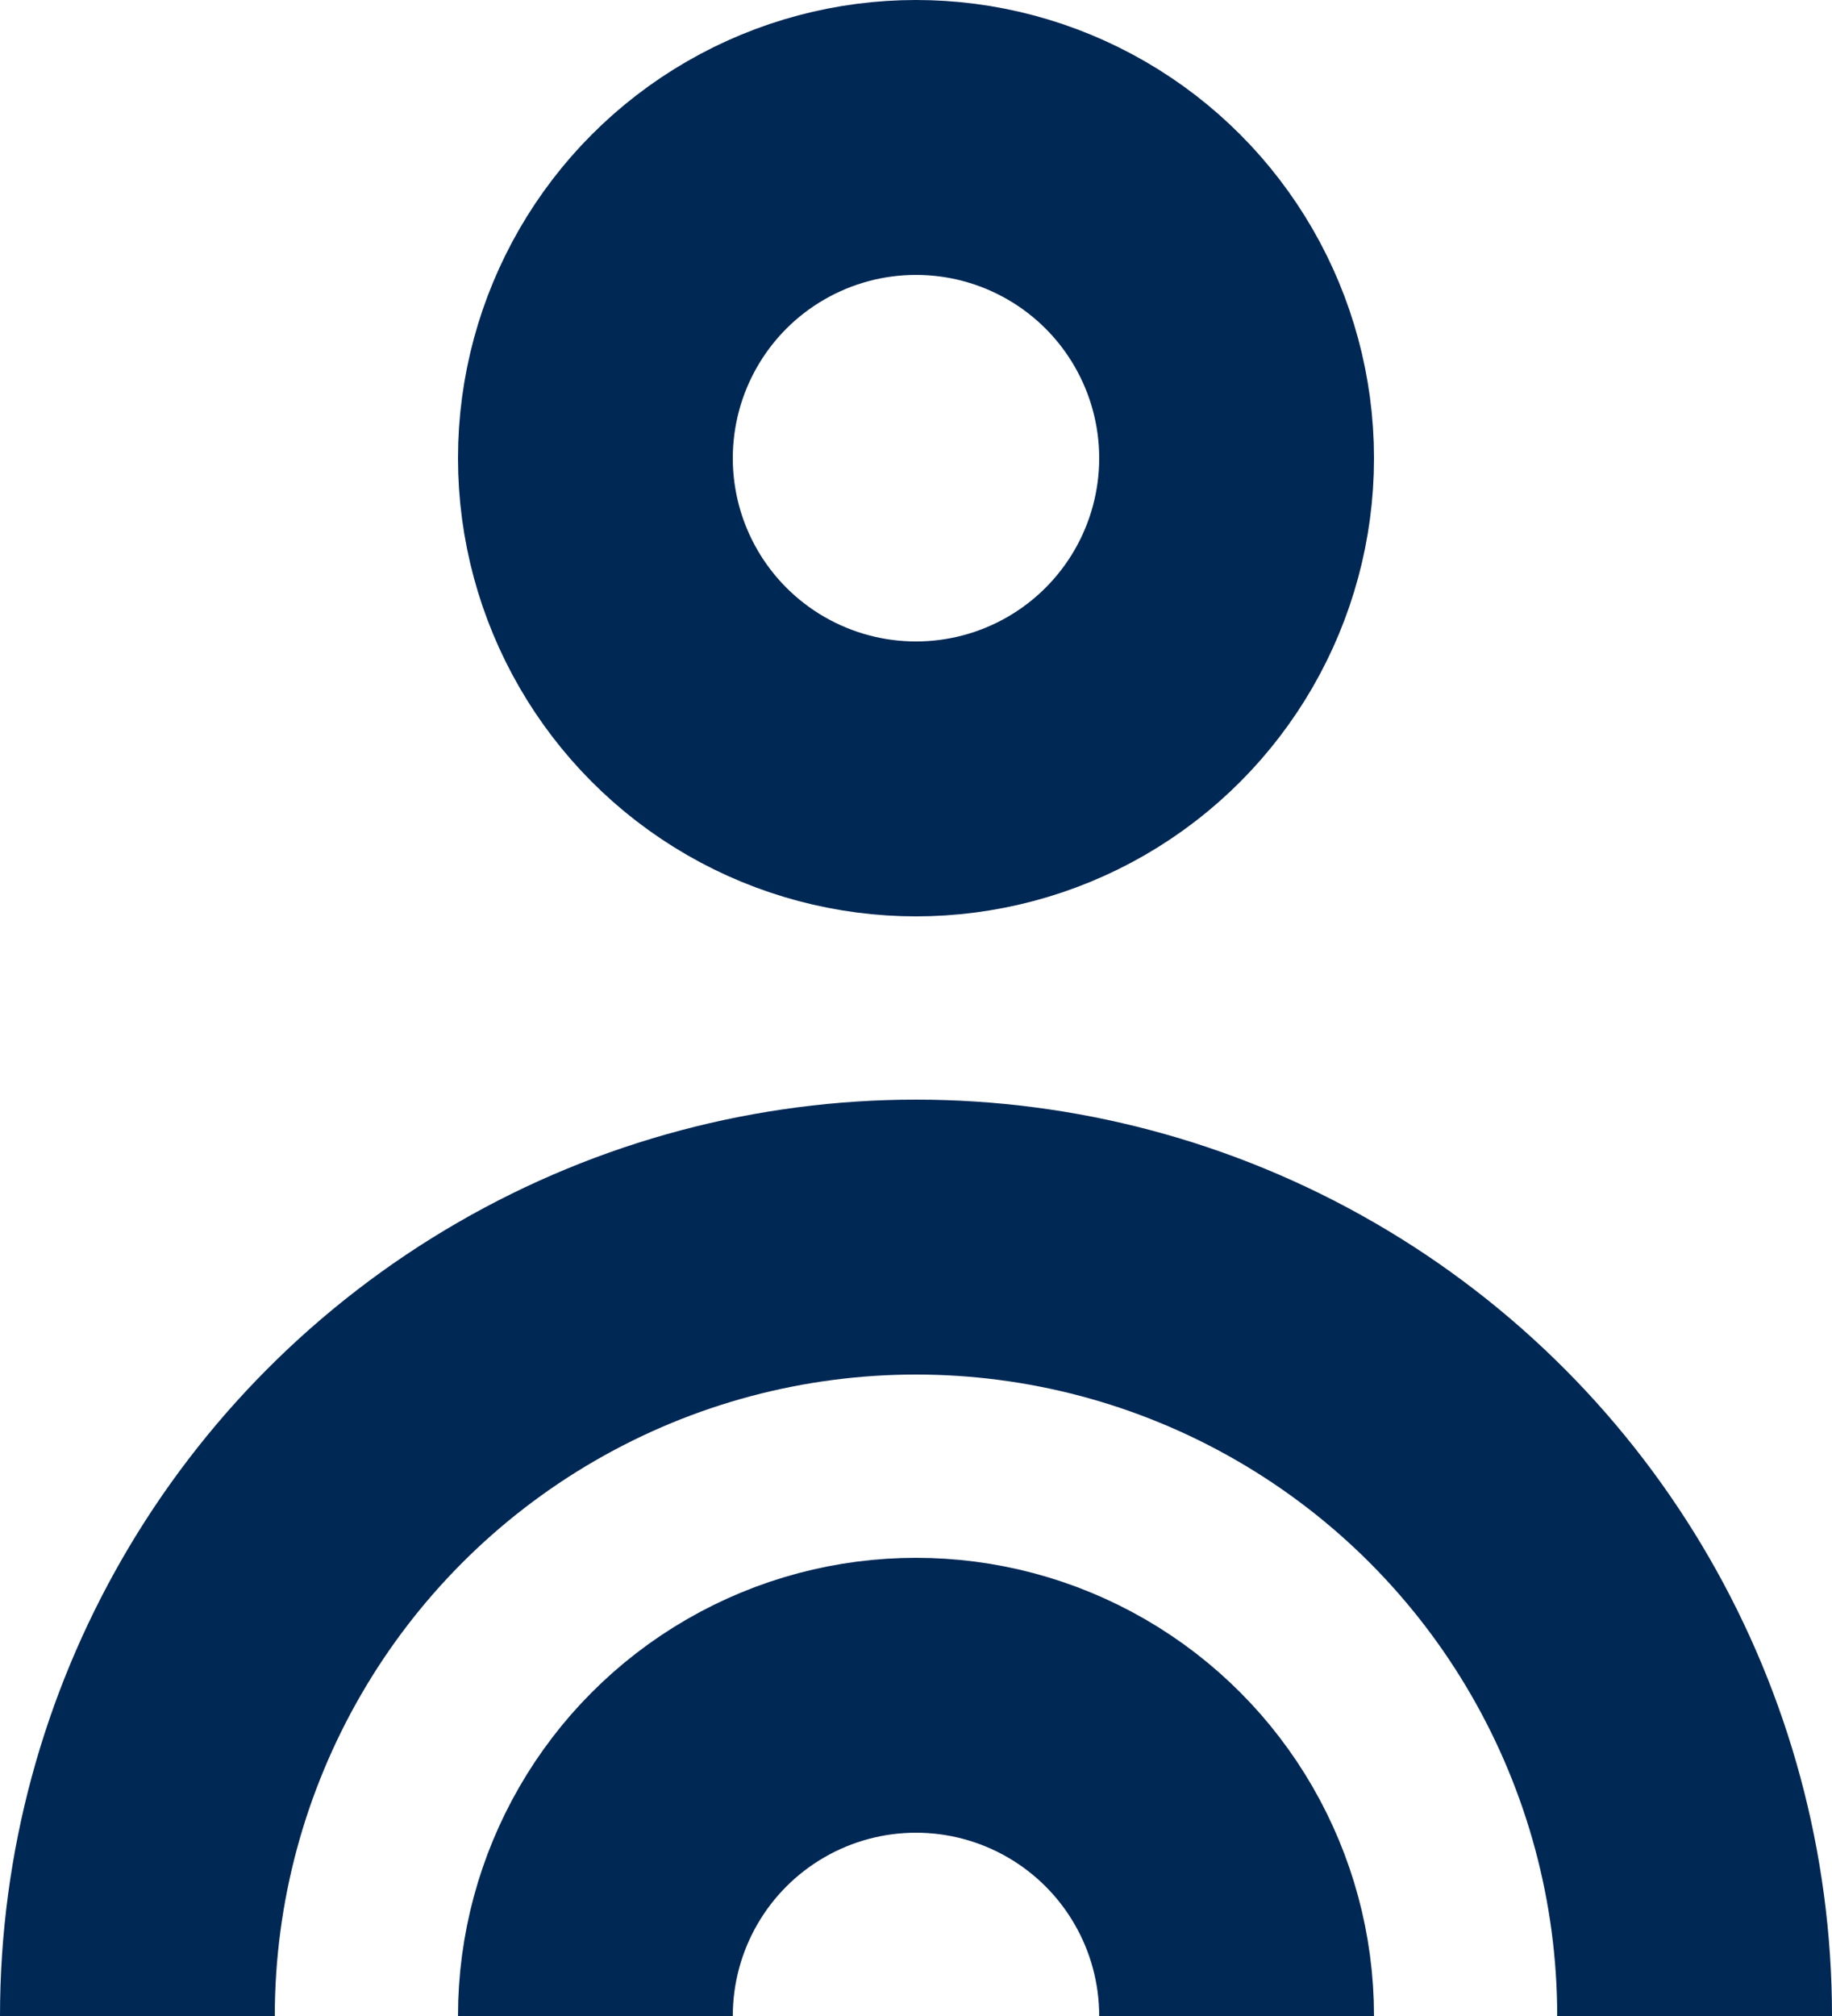 <svg xmlns="http://www.w3.org/2000/svg" xmlns:xlink="http://www.w3.org/1999/xlink" width="20" height="22" viewBox="0 0 20 22">
  <defs>
    <clipPath id="clip-path">
      <rect id="Rectangle_6" data-name="Rectangle 6" width="20" height="22" transform="translate(1000 58)" fill="#fff"/>
    </clipPath>
  </defs>
  <g id="icon_MIJN_LS" data-name="icon MIJN LS" transform="translate(-1000 -58)" clip-path="url(#clip-path)">
    <g id="Ellipse_5" data-name="Ellipse 5" transform="translate(1000 70)" fill="none" stroke="#002855" stroke-width="3">
      <circle cx="10" cy="10" r="10" stroke="none"/>
      <circle cx="10" cy="10" r="8.5" fill="none"/>
    </g>
    <g id="Ellipse_6" data-name="Ellipse 6" transform="translate(1005 75)" fill="none" stroke="#002855" stroke-width="3">
      <circle cx="5" cy="5" r="5" stroke="none"/>
      <circle cx="5" cy="5" r="3.5" fill="none"/>
    </g>
    <g id="Ellipse_7" data-name="Ellipse 7" transform="translate(1005 58)" fill="none" stroke="#002855" stroke-width="3">
      <circle cx="5" cy="5" r="5" stroke="none"/>
      <circle cx="5" cy="5" r="3.5" fill="none"/>
    </g>
  </g>
</svg>
